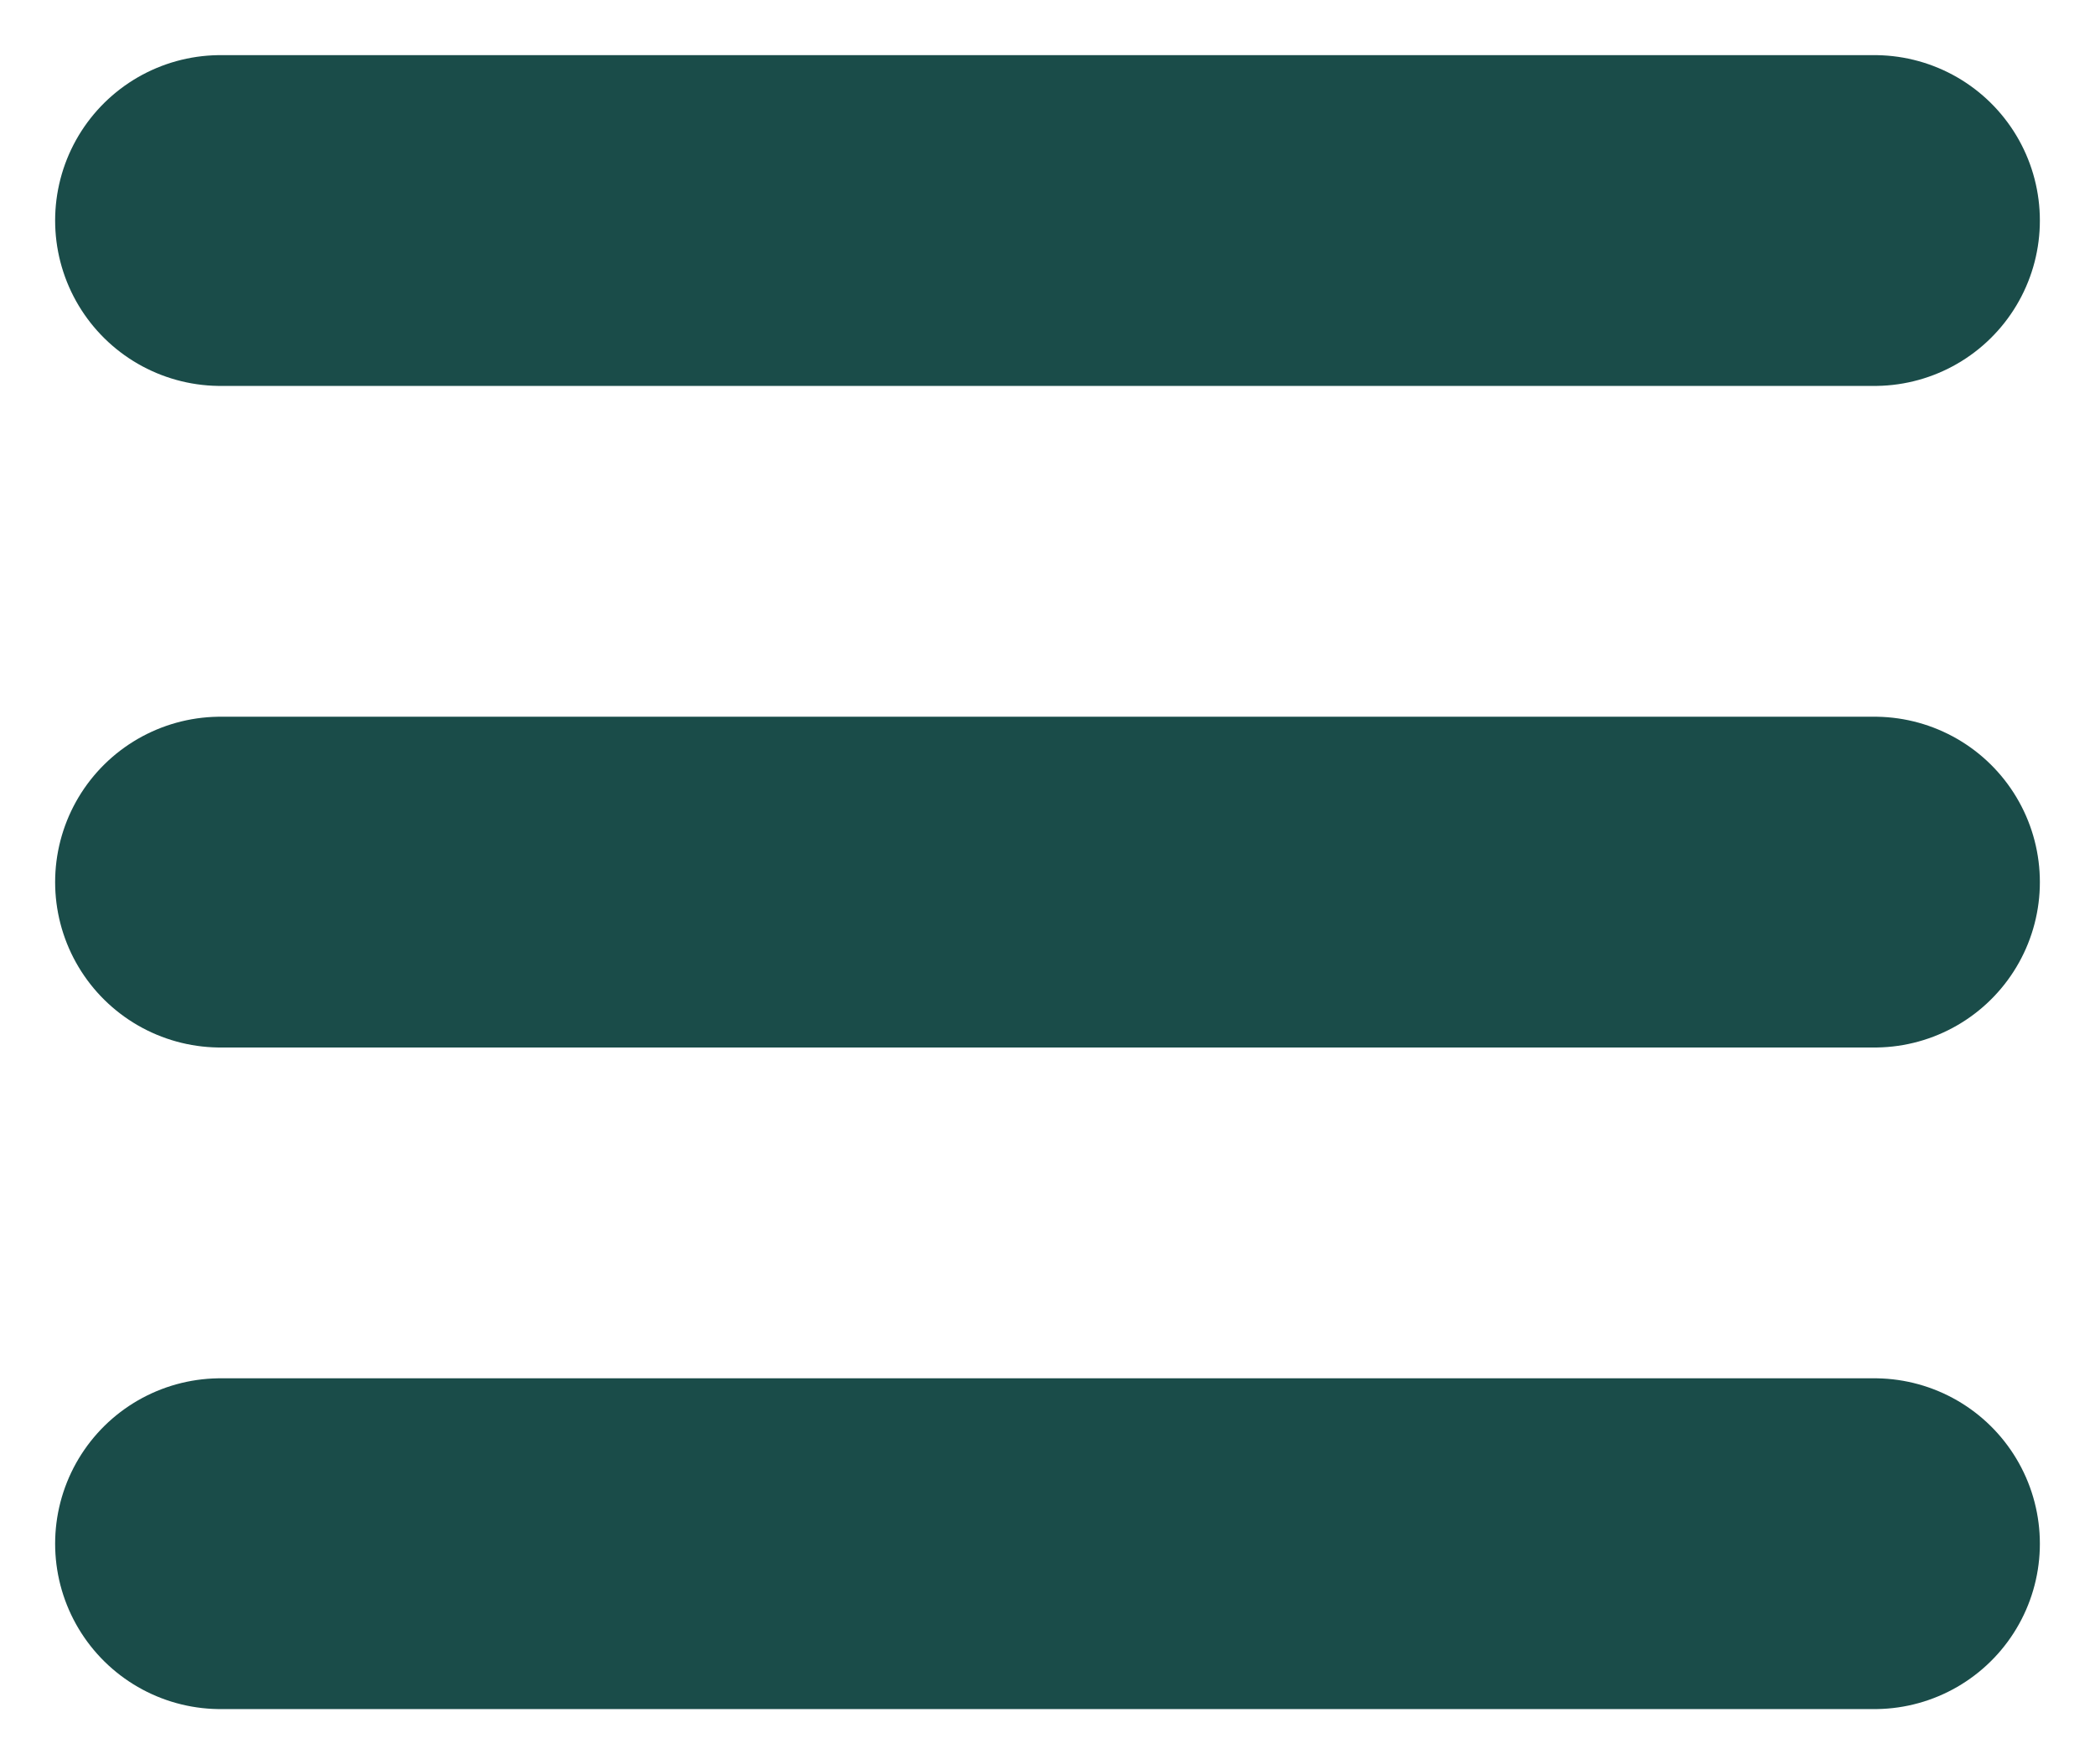 <?xml version="1.0" encoding="UTF-8"?>
<svg fill="none" viewBox="0 0 19 16" xmlns="http://www.w3.org/2000/svg">
<path d="m2 2h15" stroke="#1A4C49" stroke-linecap="round" stroke-width="3"/>
<path d="m2 8h15" stroke="#1A4C49" stroke-linecap="round" stroke-width="3"/>
<path d="m2 14h15" stroke="#1A4C49" stroke-linecap="round" stroke-width="3"/>
</svg>
